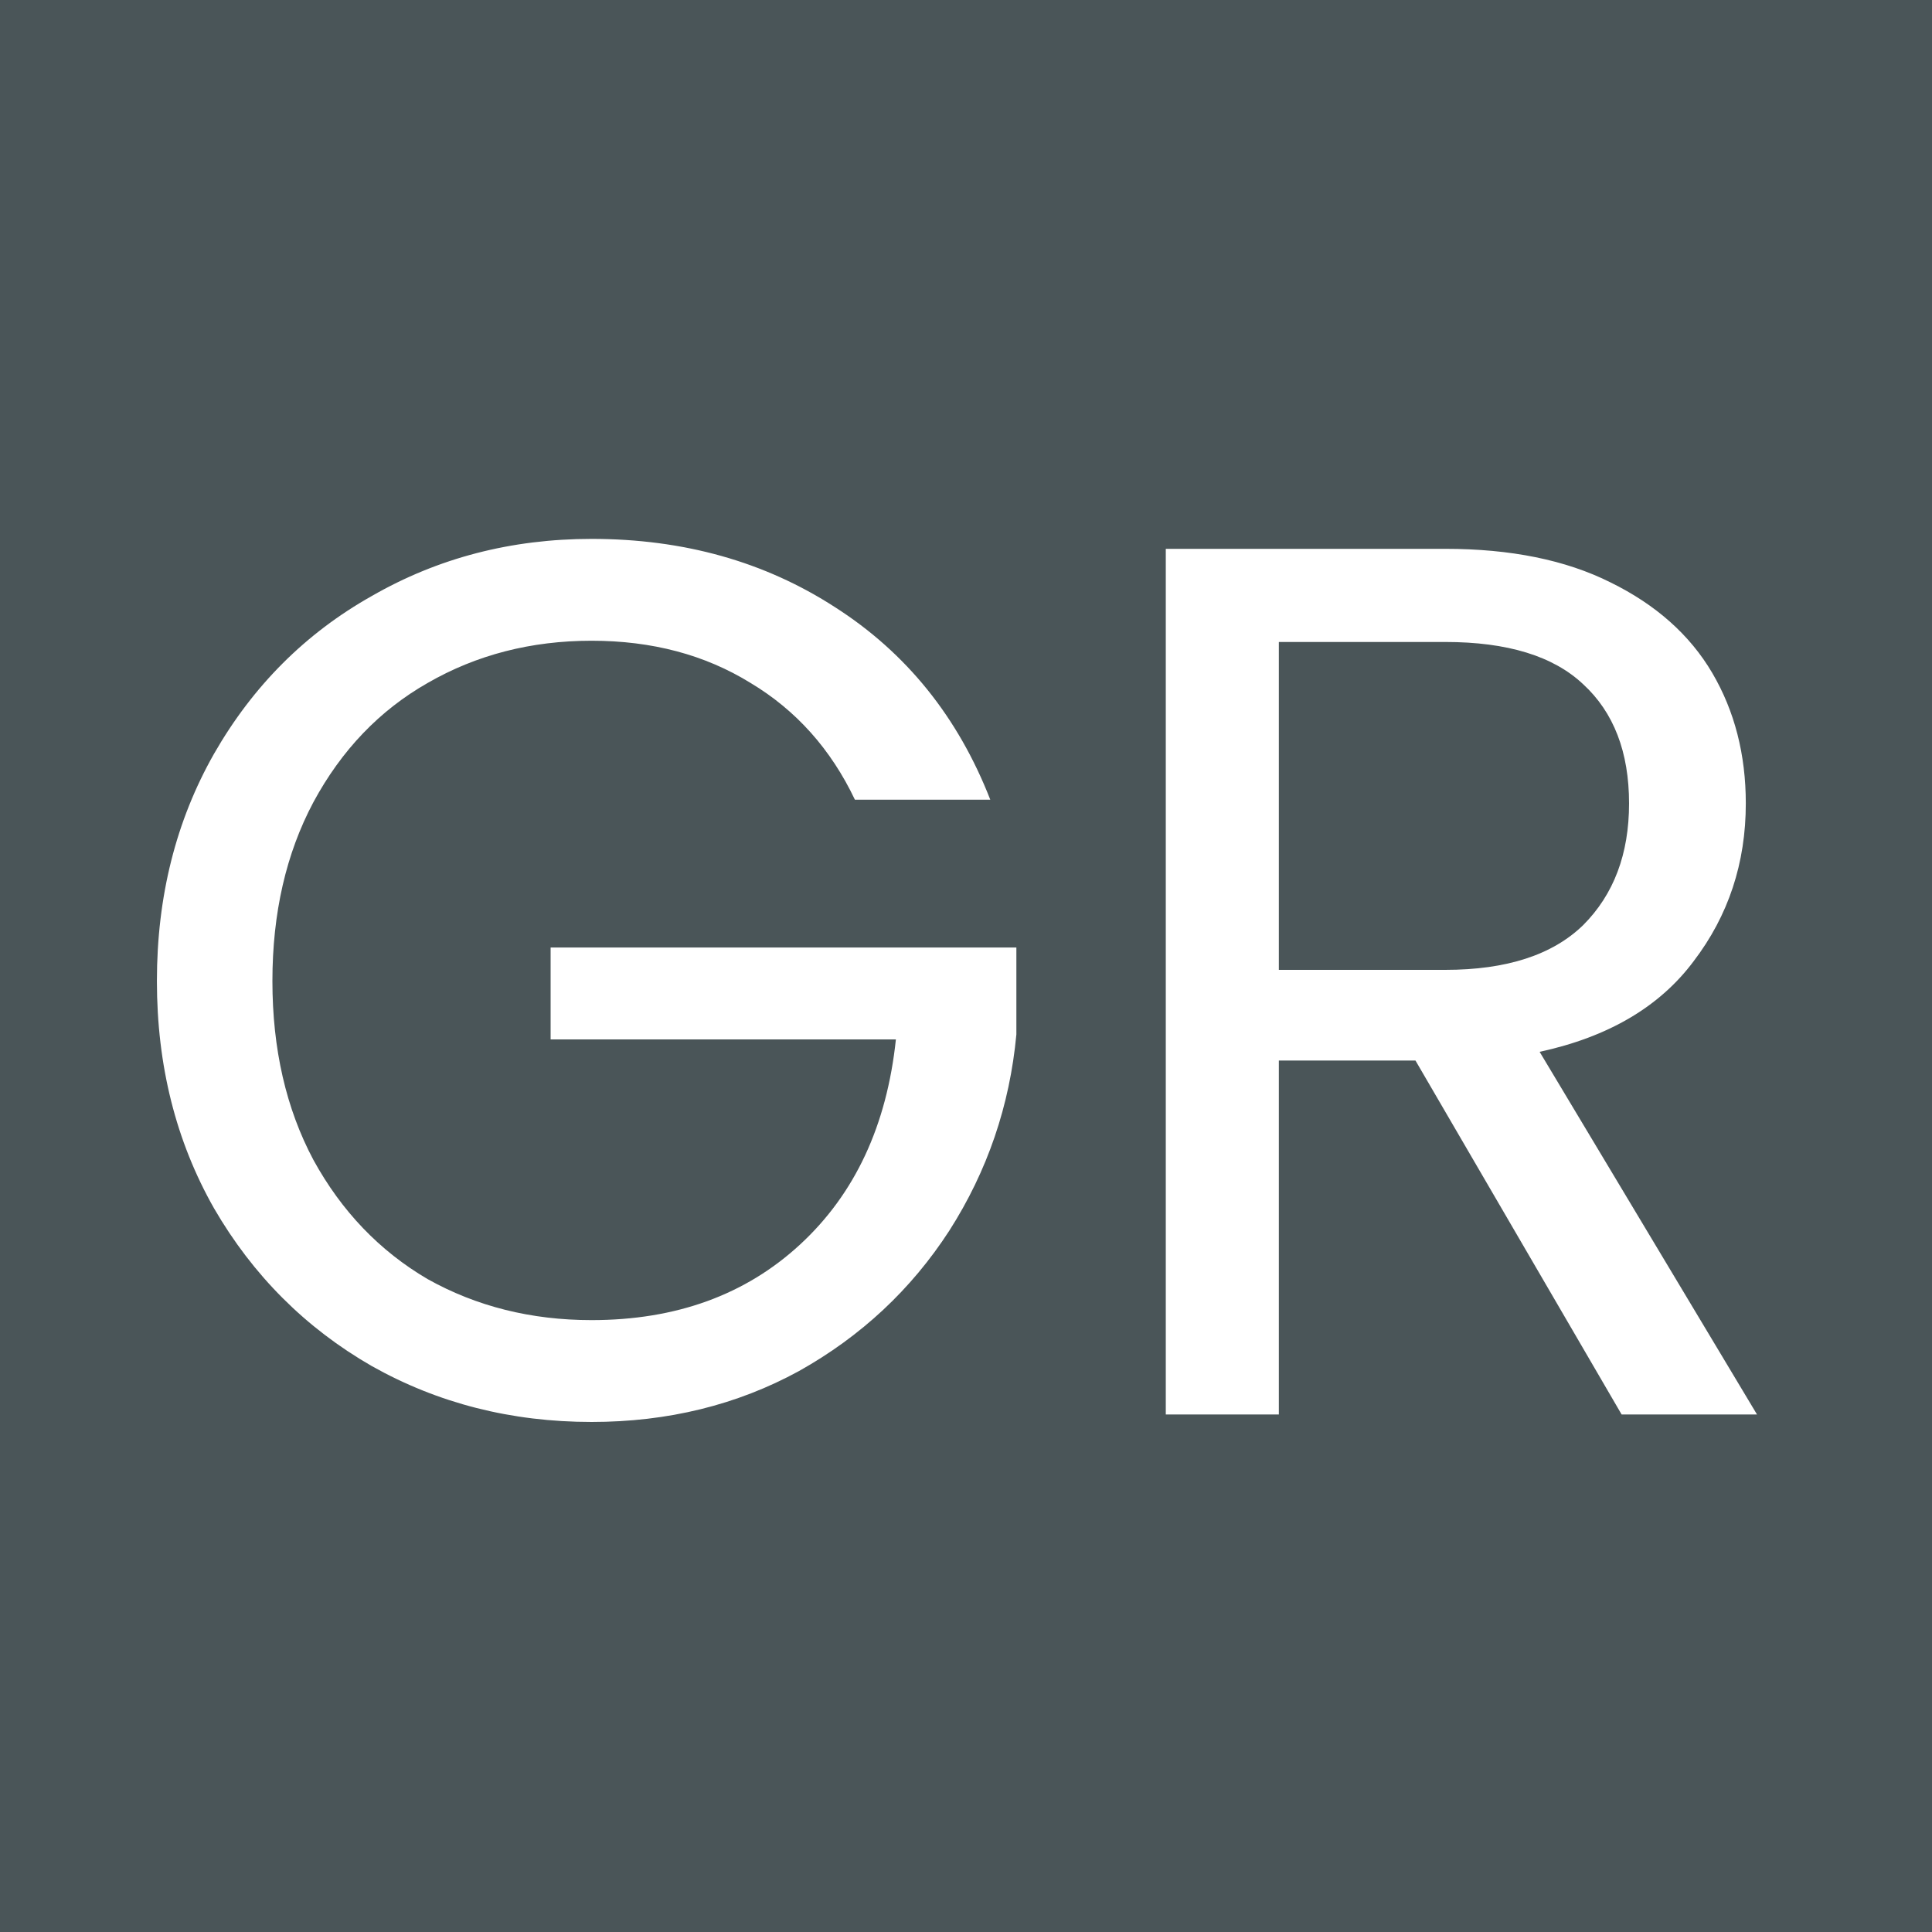 <svg width="56" height="56" viewBox="0 0 56 56" fill="none" xmlns="http://www.w3.org/2000/svg">
<rect width="56" height="56" fill="#4A5558"/>
<path d="M24.78 23.18C24.084 21.716 23.076 20.588 21.756 19.796C20.436 18.98 18.9 18.572 17.148 18.572C15.396 18.572 13.812 18.98 12.396 19.796C11.004 20.588 9.9 21.74 9.084 23.252C8.292 24.74 7.896 26.468 7.896 28.436C7.896 30.404 8.292 32.132 9.084 33.62C9.9 35.108 11.004 36.26 12.396 37.076C13.812 37.868 15.396 38.264 17.148 38.264C19.596 38.264 21.612 37.532 23.196 36.068C24.78 34.604 25.704 32.624 25.968 30.128H15.96V27.464H29.46V29.984C29.268 32.048 28.62 33.944 27.516 35.672C26.412 37.376 24.96 38.732 23.16 39.74C21.36 40.724 19.356 41.216 17.148 41.216C14.82 41.216 12.696 40.676 10.776 39.596C8.856 38.492 7.332 36.968 6.204 35.024C5.1 33.08 4.548 30.884 4.548 28.436C4.548 25.988 5.1 23.792 6.204 21.848C7.332 19.88 8.856 18.356 10.776 17.276C12.696 16.172 14.82 15.62 17.148 15.62C19.812 15.62 22.164 16.28 24.204 17.6C26.268 18.92 27.768 20.78 28.704 23.18H24.78ZM47.004 41L41.028 30.74H37.068V41H33.791V15.908H41.892C43.788 15.908 45.383 16.232 46.679 16.88C47.999 17.528 48.983 18.404 49.632 19.508C50.279 20.612 50.603 21.872 50.603 23.288C50.603 25.016 50.099 26.54 49.092 27.86C48.108 29.18 46.62 30.056 44.627 30.488L50.928 41H47.004ZM37.068 28.112H41.892C43.667 28.112 44.999 27.68 45.888 26.816C46.776 25.928 47.219 24.752 47.219 23.288C47.219 21.8 46.776 20.648 45.888 19.832C45.023 19.016 43.691 18.608 41.892 18.608H37.068V28.112Z" fill="white"/>
</svg>
